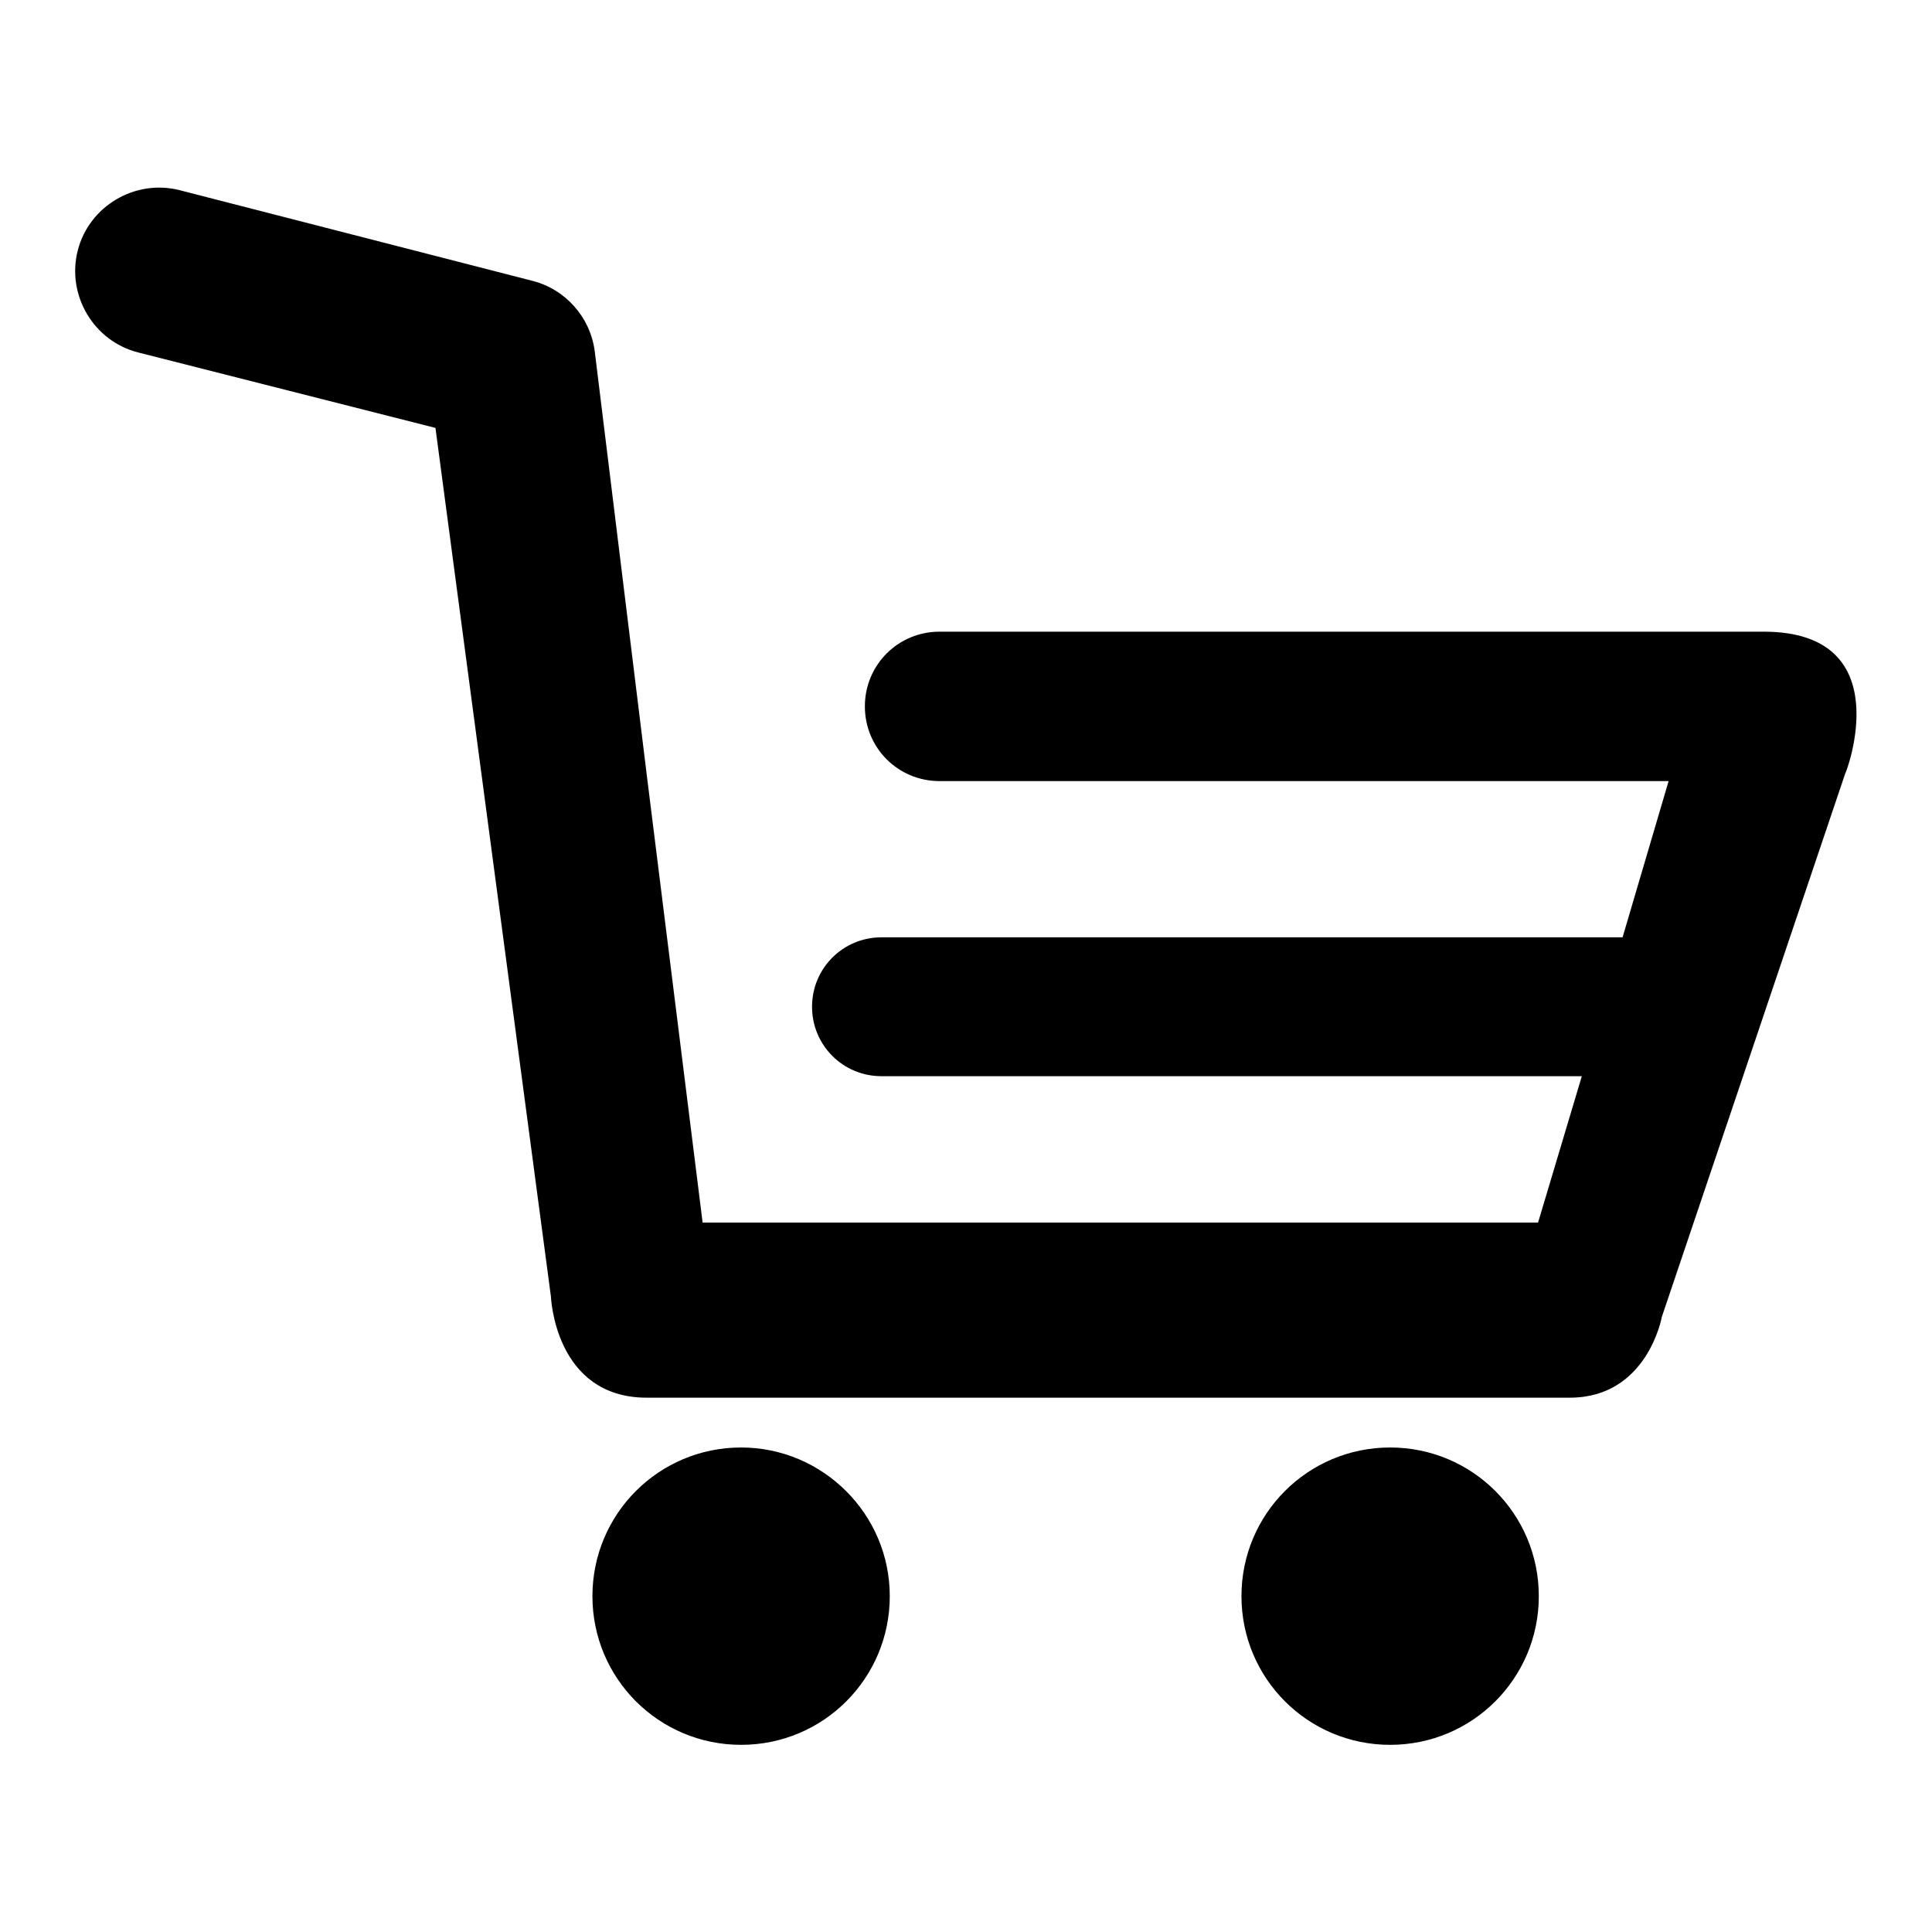 <?xml version="1.0" encoding="utf-8"?>
<!-- Svg Vector Icons : http://www.onlinewebfonts.com/icon -->
<!DOCTYPE svg PUBLIC "-//W3C//DTD SVG 1.1//EN" "http://www.w3.org/Graphics/SVG/1.1/DTD/svg11.dtd">
<svg version="1.1" xmlns="http://www.w3.org/2000/svg" xmlns:xlink="http://www.w3.org/1999/xlink" x="0px" y="0px" viewBox="0 0 256 256" enable-background="new 0 0 256 256" xml:space="preserve">
<g><g><path fill="#000000" d="M98.2,191.8c-10.9,0-19.7,8.8-19.7,19.7s8.8,19.7,19.7,19.7c10.9,0,19.7-8.8,19.7-19.7C117.9,200.6,109,191.8,98.2,191.8z"/><path fill="#000000" d="M184.2,191.8c-10.9,0-19.7,8.8-19.7,19.7s8.8,19.7,19.7,19.7c10.9,0,19.7-8.8,19.7-19.7C203.9,200.6,195.1,191.8,184.2,191.8z"/><path fill="#000000" d="M233.7,83.7H124.5c-5.5,0-9.9,4.4-9.9,9.9c0,5.5,4.4,9.9,9.9,9.9h96.6l-6.1,20.7l-98.2,0c-5.1,0-9.2,4.1-9.2,9.2s4.1,9.2,9.2,9.2l92.8,0l-5.8,19.4H93.1l-7.3-58.5l-7-57c-0.6-4.5-3.9-8.2-8.3-9.3L23.8,25.2c-5.9-1.5-12,2.1-13.5,8c-1.5,5.9,2.1,12,8,13.5l39.4,10l15.3,115.1c0,0,0.5,13.4,12.7,13.4h122.3c10.3,0,12.2-10.7,12.2-10.7l24.3-72C244.6,102.5,251.8,83.7,233.7,83.7z"/></g></g>
</svg>